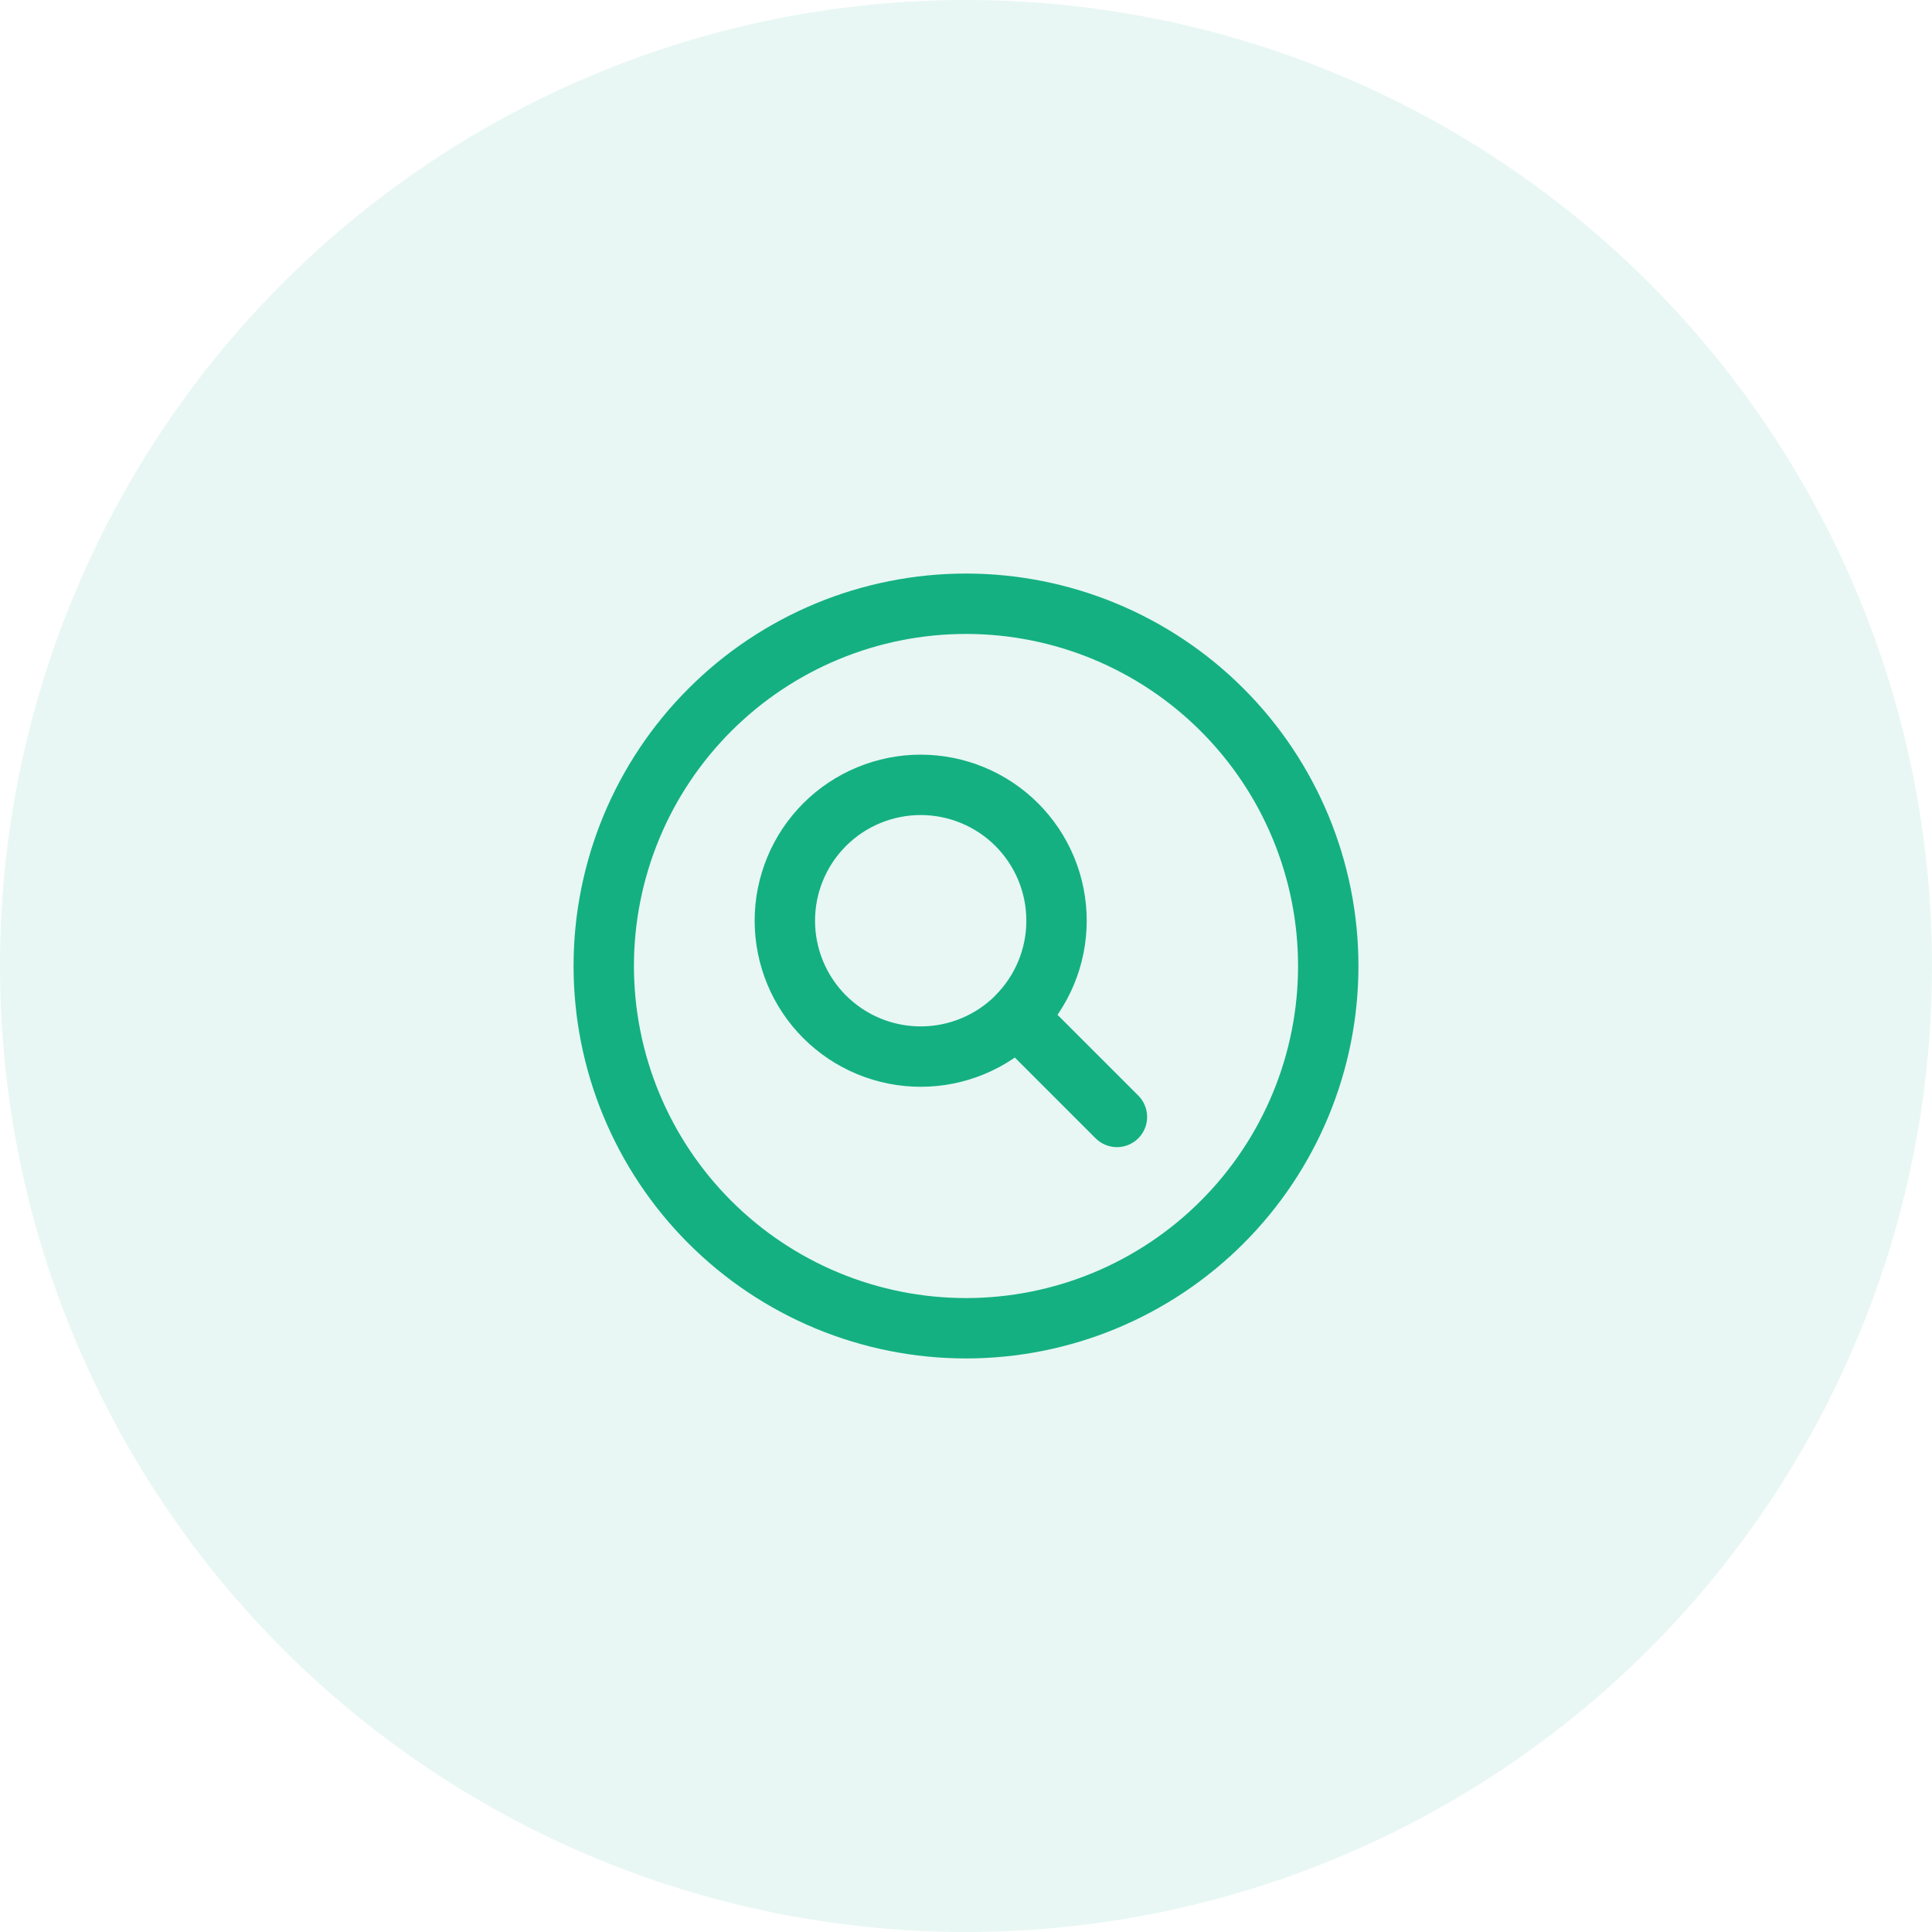 <svg width="64" height="64" viewBox="0 0 64 64" fill="none" xmlns="http://www.w3.org/2000/svg">
                            <circle cx="32" cy="32" r="32" fill="#14B082" fill-opacity="0.1"/>
                            <path d="M37 37L33.681 33.681M33.681 33.681C34.099 33.264 34.431 32.767 34.657 32.221C34.883 31.675 34.999 31.09 34.999 30.499C34.999 29.908 34.883 29.323 34.657 28.777C34.431 28.231 34.099 27.735 33.681 27.317C33.264 26.899 32.767 26.568 32.221 26.342C31.675 26.116 31.09 25.999 30.499 25.999C29.908 25.999 29.323 26.116 28.777 26.342C28.231 26.568 27.735 26.899 27.317 27.317C26.473 28.161 25.999 29.306 25.999 30.5C25.999 31.694 26.473 32.839 27.317 33.683C28.161 34.527 29.306 35.001 30.5 35.001C31.694 35.001 32.839 34.527 33.683 33.683L33.681 33.681ZM44 32C44 33.576 43.69 35.136 43.087 36.592C42.483 38.048 41.6 39.371 40.485 40.485C39.371 41.6 38.048 42.483 36.592 43.087C35.136 43.69 33.576 44 32 44C30.424 44 28.864 43.69 27.408 43.087C25.952 42.483 24.629 41.6 23.515 40.485C22.4 39.371 21.517 38.048 20.913 36.592C20.31 35.136 20 33.576 20 32C20 28.817 21.264 25.765 23.515 23.515C25.765 21.264 28.817 20 32 20C35.183 20 38.235 21.264 40.485 23.515C42.736 25.765 44 28.817 44 32Z" stroke="#14B082" stroke-width="2" stroke-linecap="round" stroke-linejoin="round"/>
                        </svg>
